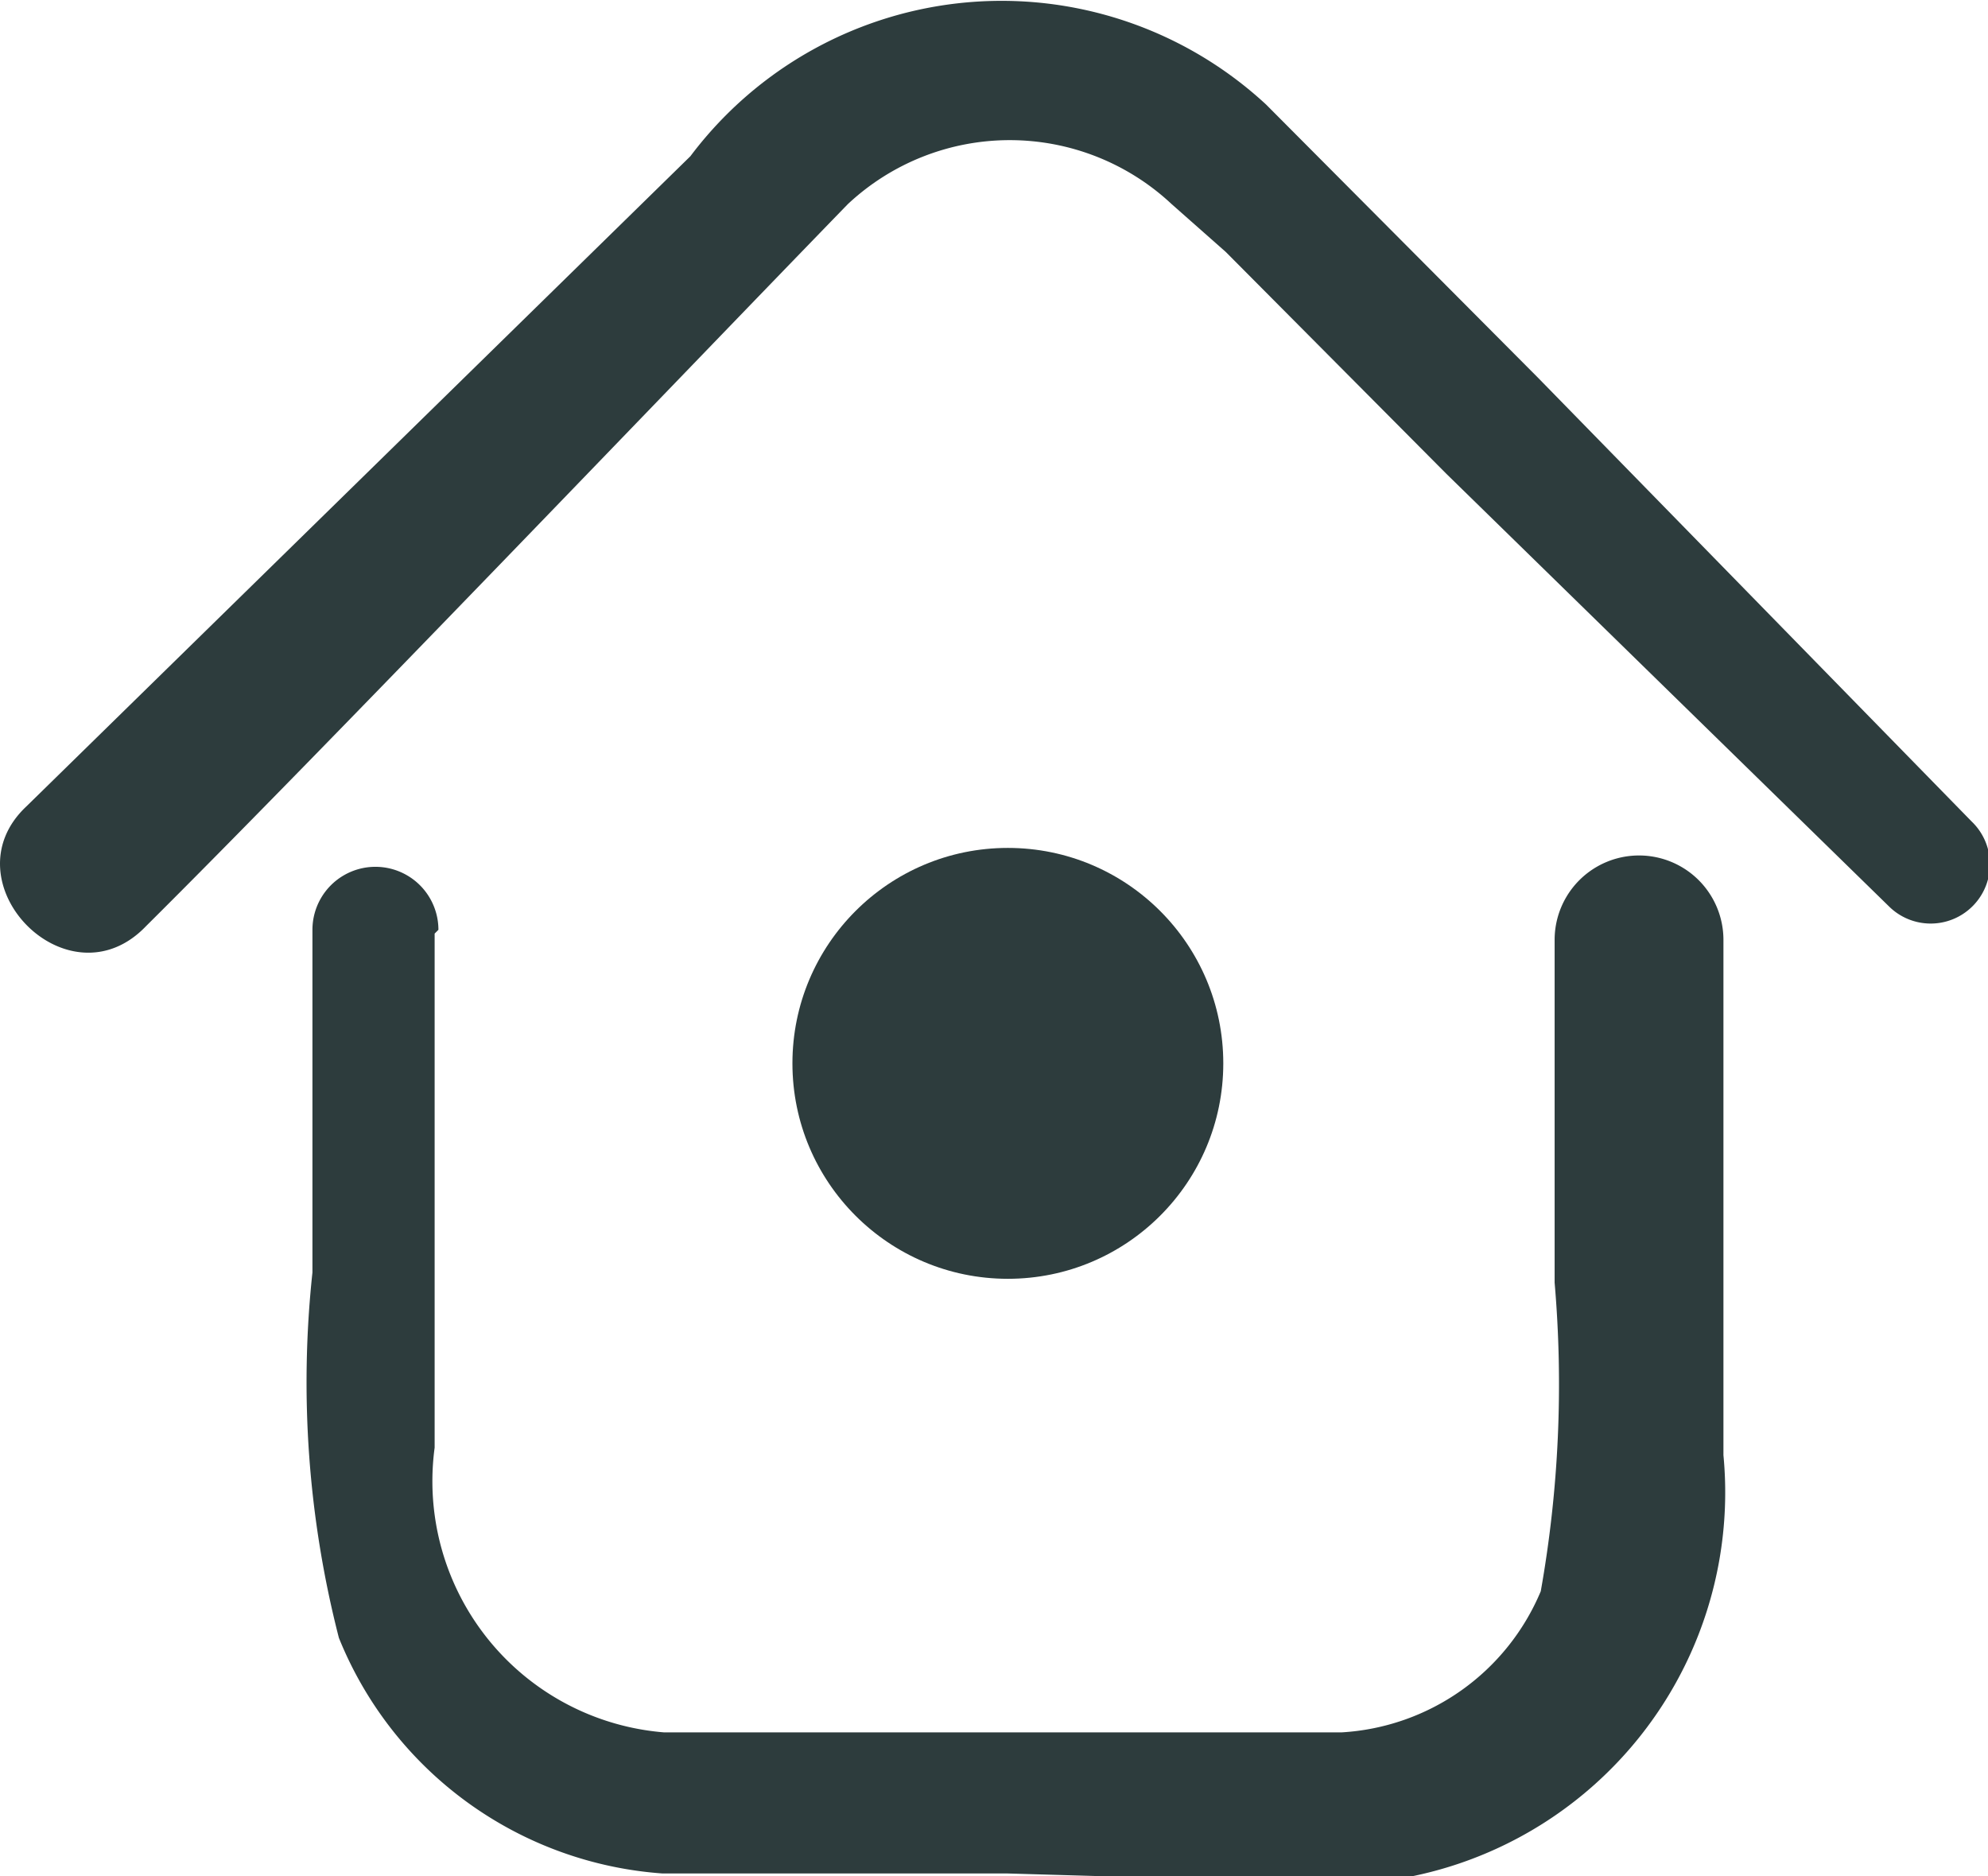 <svg xmlns="http://www.w3.org/2000/svg" viewBox="0 0 15.78 14.89"><defs><style>.cls-1{fill:#2d3c3d;}</style></defs><g id="Calque_2" data-name="Calque 2"><g id="Calque_1-2" data-name="Calque 1"><path class="cls-1" d="M3.45,7.41c0,.91,0,3.2,0,4.08a2,2,0,0,0,1.82,2.26l2.69,0,2.69,0a1.83,1.83,0,0,0,1.58-1.12,9.39,9.39,0,0,0,.11-2.45l0-2.72a.67.67,0,0,1,1.34,0c0,.91,0,3.2,0,4.09a3.11,3.11,0,0,1-2.91,3.4L8,14.87l-2.74,0A3,3,0,0,1,2.69,13a8.15,8.15,0,0,1-.21-2.9l0-2.72a.48.48,0,0,1,1,0Z"/><path class="cls-1" d="M.21,6.4,5.48,1.24A3.09,3.09,0,0,1,10.05.83L12.21,3l3.44,3.52A.46.46,0,0,1,15,7.2L11.48,3.76,9.73,2,9.3,1.62a1.88,1.88,0,0,0-2.57,0C5.39,3,2.52,6,1.16,7.35.54,8-.43,7,.21,6.4Z"/><circle class="cls-1" cx="8" cy="8.44" r="1.71"/></g></g></svg>
